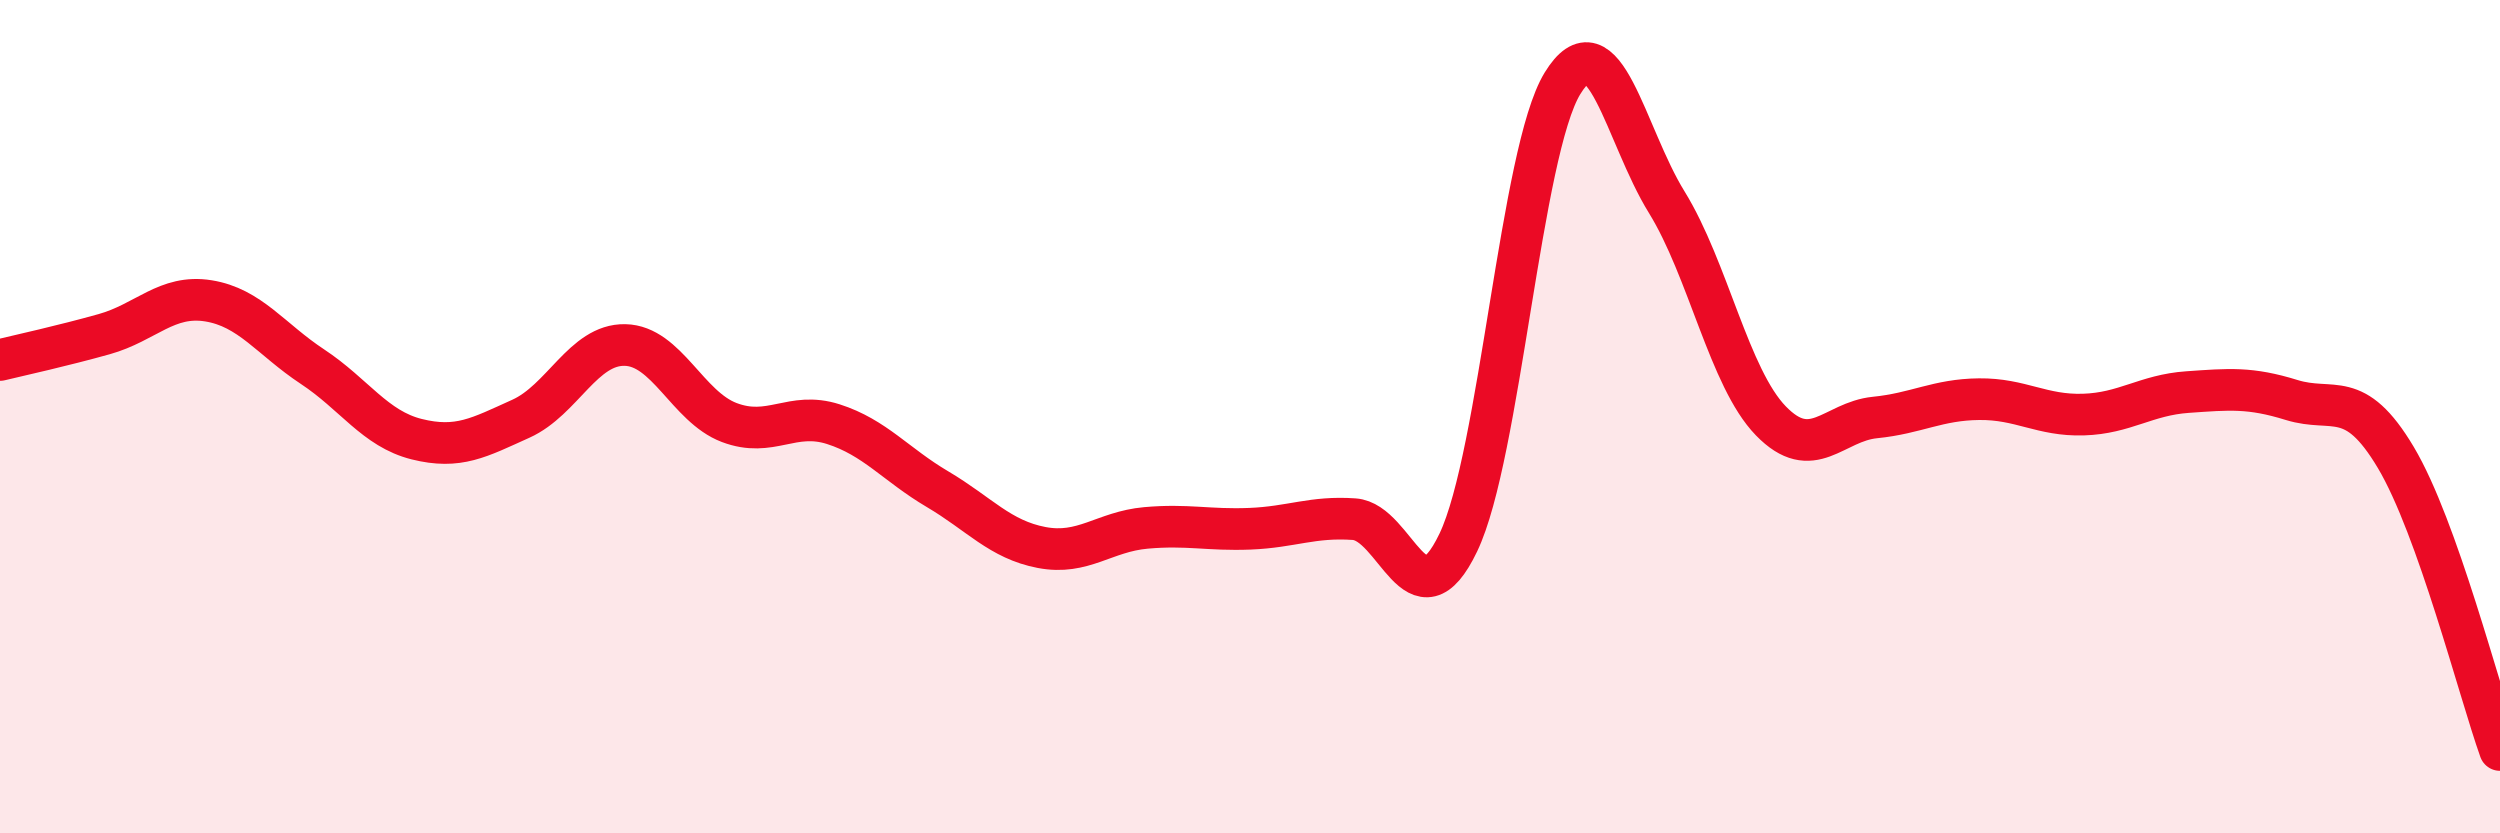 
    <svg width="60" height="20" viewBox="0 0 60 20" xmlns="http://www.w3.org/2000/svg">
      <path
        d="M 0,8.64 C 0.5,8.52 1.5,8.3 2.5,8.02 C 3.5,7.74 4,7.06 5,7.22 C 6,7.38 6.5,8.14 7.5,8.8 C 8.5,9.46 9,10.29 10,10.54 C 11,10.79 11.5,10.5 12.5,10.05 C 13.5,9.6 14,8.26 15,8.28 C 16,8.3 16.5,9.76 17.5,10.14 C 18.5,10.52 19,9.86 20,10.18 C 21,10.5 21.5,11.15 22.5,11.74 C 23.5,12.33 24,12.95 25,13.14 C 26,13.33 26.5,12.76 27.5,12.67 C 28.5,12.58 29,12.73 30,12.69 C 31,12.65 31.5,12.39 32.5,12.46 C 33.5,12.53 34,15.11 35,13.02 C 36,10.93 36.5,3.63 37.5,2 C 38.5,0.37 39,3.23 40,4.85 C 41,6.47 41.5,9.07 42.5,10.1 C 43.5,11.13 44,10.12 45,10.02 C 46,9.92 46.5,9.59 47.5,9.58 C 48.5,9.57 49,9.98 50,9.95 C 51,9.92 51.5,9.48 52.5,9.41 C 53.5,9.34 54,9.29 55,9.6 C 56,9.91 56.5,9.3 57.5,10.98 C 58.5,12.66 59.5,16.6 60,18L60 20L0 20Z"
        fill="#EB0A25"
        opacity="0.1"
        stroke-linecap="round"
        stroke-linejoin="round"
      />
      <path
        d="M 0,8.64 C 0.5,8.52 1.5,8.3 2.5,8.02 C 3.5,7.74 4,7.06 5,7.22 C 6,7.38 6.5,8.14 7.5,8.8 C 8.5,9.46 9,10.29 10,10.54 C 11,10.79 11.5,10.5 12.5,10.05 C 13.5,9.6 14,8.26 15,8.28 C 16,8.3 16.5,9.76 17.5,10.14 C 18.5,10.52 19,9.86 20,10.18 C 21,10.5 21.5,11.15 22.5,11.74 C 23.5,12.33 24,12.95 25,13.14 C 26,13.33 26.5,12.76 27.5,12.67 C 28.5,12.58 29,12.73 30,12.69 C 31,12.65 31.5,12.39 32.5,12.46 C 33.5,12.53 34,15.11 35,13.02 C 36,10.93 36.5,3.63 37.5,2 C 38.5,0.37 39,3.23 40,4.85 C 41,6.47 41.5,9.07 42.5,10.1 C 43.5,11.13 44,10.12 45,10.02 C 46,9.92 46.5,9.59 47.5,9.58 C 48.5,9.57 49,9.98 50,9.95 C 51,9.92 51.5,9.48 52.5,9.41 C 53.5,9.34 54,9.29 55,9.6 C 56,9.91 56.5,9.3 57.5,10.98 C 58.5,12.66 59.5,16.6 60,18"
        stroke="#EB0A25"
        stroke-width="1"
        fill="none"
        stroke-linecap="round"
        stroke-linejoin="round"
      />
    </svg>
  